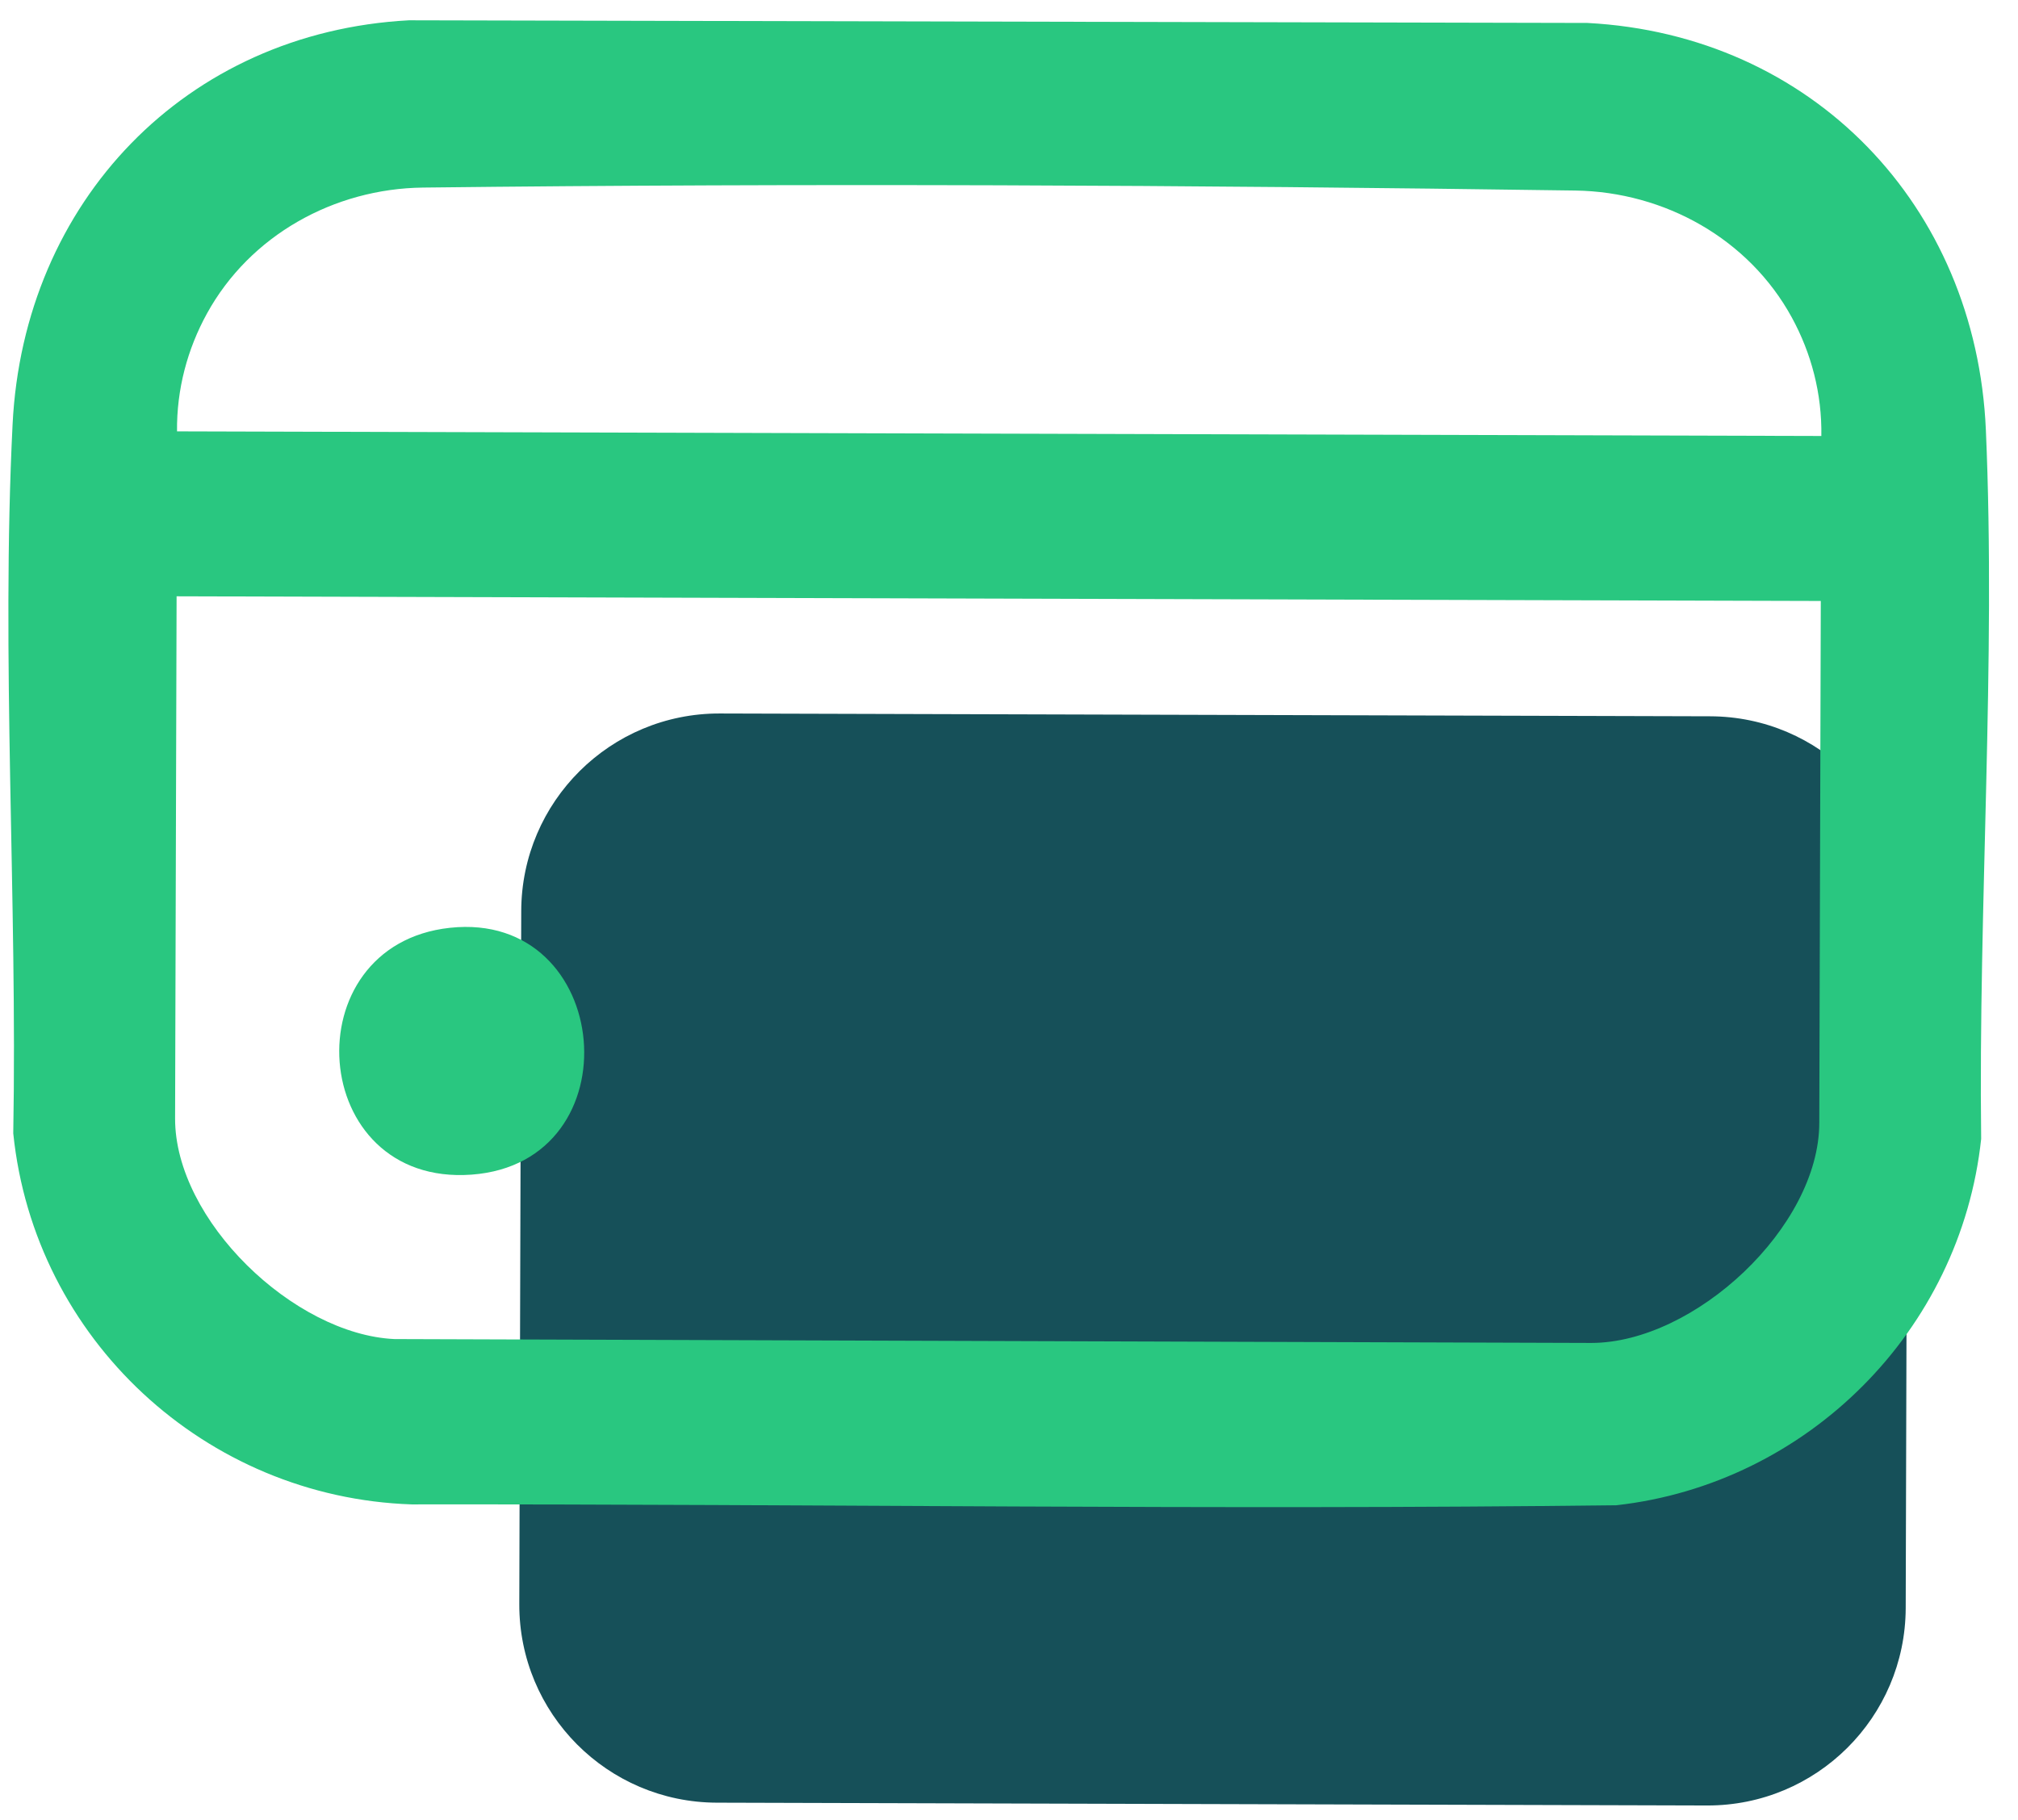 <svg xmlns="http://www.w3.org/2000/svg" width="51" height="46" viewBox="0 0 51 46" fill="none"><path d="M43.221 18.105L18.193 18.034C15.428 18.026 13.181 20.261 13.173 23.025L13.124 40.544C13.116 43.309 15.351 45.556 18.115 45.564L43.143 45.635C45.907 45.643 48.154 43.408 48.162 40.644L48.212 23.124C48.22 20.36 45.985 18.112 43.221 18.105Z" fill="#165059"></path><path d="M10.335 0.513L40.118 0.58C45.798 0.879 49.941 5.195 50.188 10.867C50.444 16.749 49.996 22.887 50.069 28.787C49.55 33.638 45.675 37.504 40.855 38.046C30.711 38.17 20.553 38.013 10.404 38.025C5.199 37.85 0.868 33.855 0.335 28.646C0.441 22.747 0.026 16.604 0.318 10.726C0.597 5.1 4.696 0.815 10.335 0.513ZM46.03 11.021C46.048 9.949 45.776 8.925 45.283 8.023C44.2 6.04 42.073 4.85 39.813 4.816C30.12 4.676 20.385 4.628 10.694 4.741C8.439 4.767 6.315 5.95 5.229 7.927C4.738 8.821 4.462 9.839 4.474 10.903L46.028 11.02L46.03 11.021ZM46.018 15.19L4.463 15.072L4.425 28.267C4.418 30.842 7.426 33.729 9.968 33.846L40.219 33.944C42.829 33.939 45.971 31.015 45.978 28.387L46.016 15.193L46.018 15.19Z" fill="#29C780"></path><path d="M11.37 23.451C15.506 23.005 16.066 29.386 11.918 29.69C7.77 29.993 7.357 23.886 11.37 23.451Z" fill="#29C780"></path></svg>